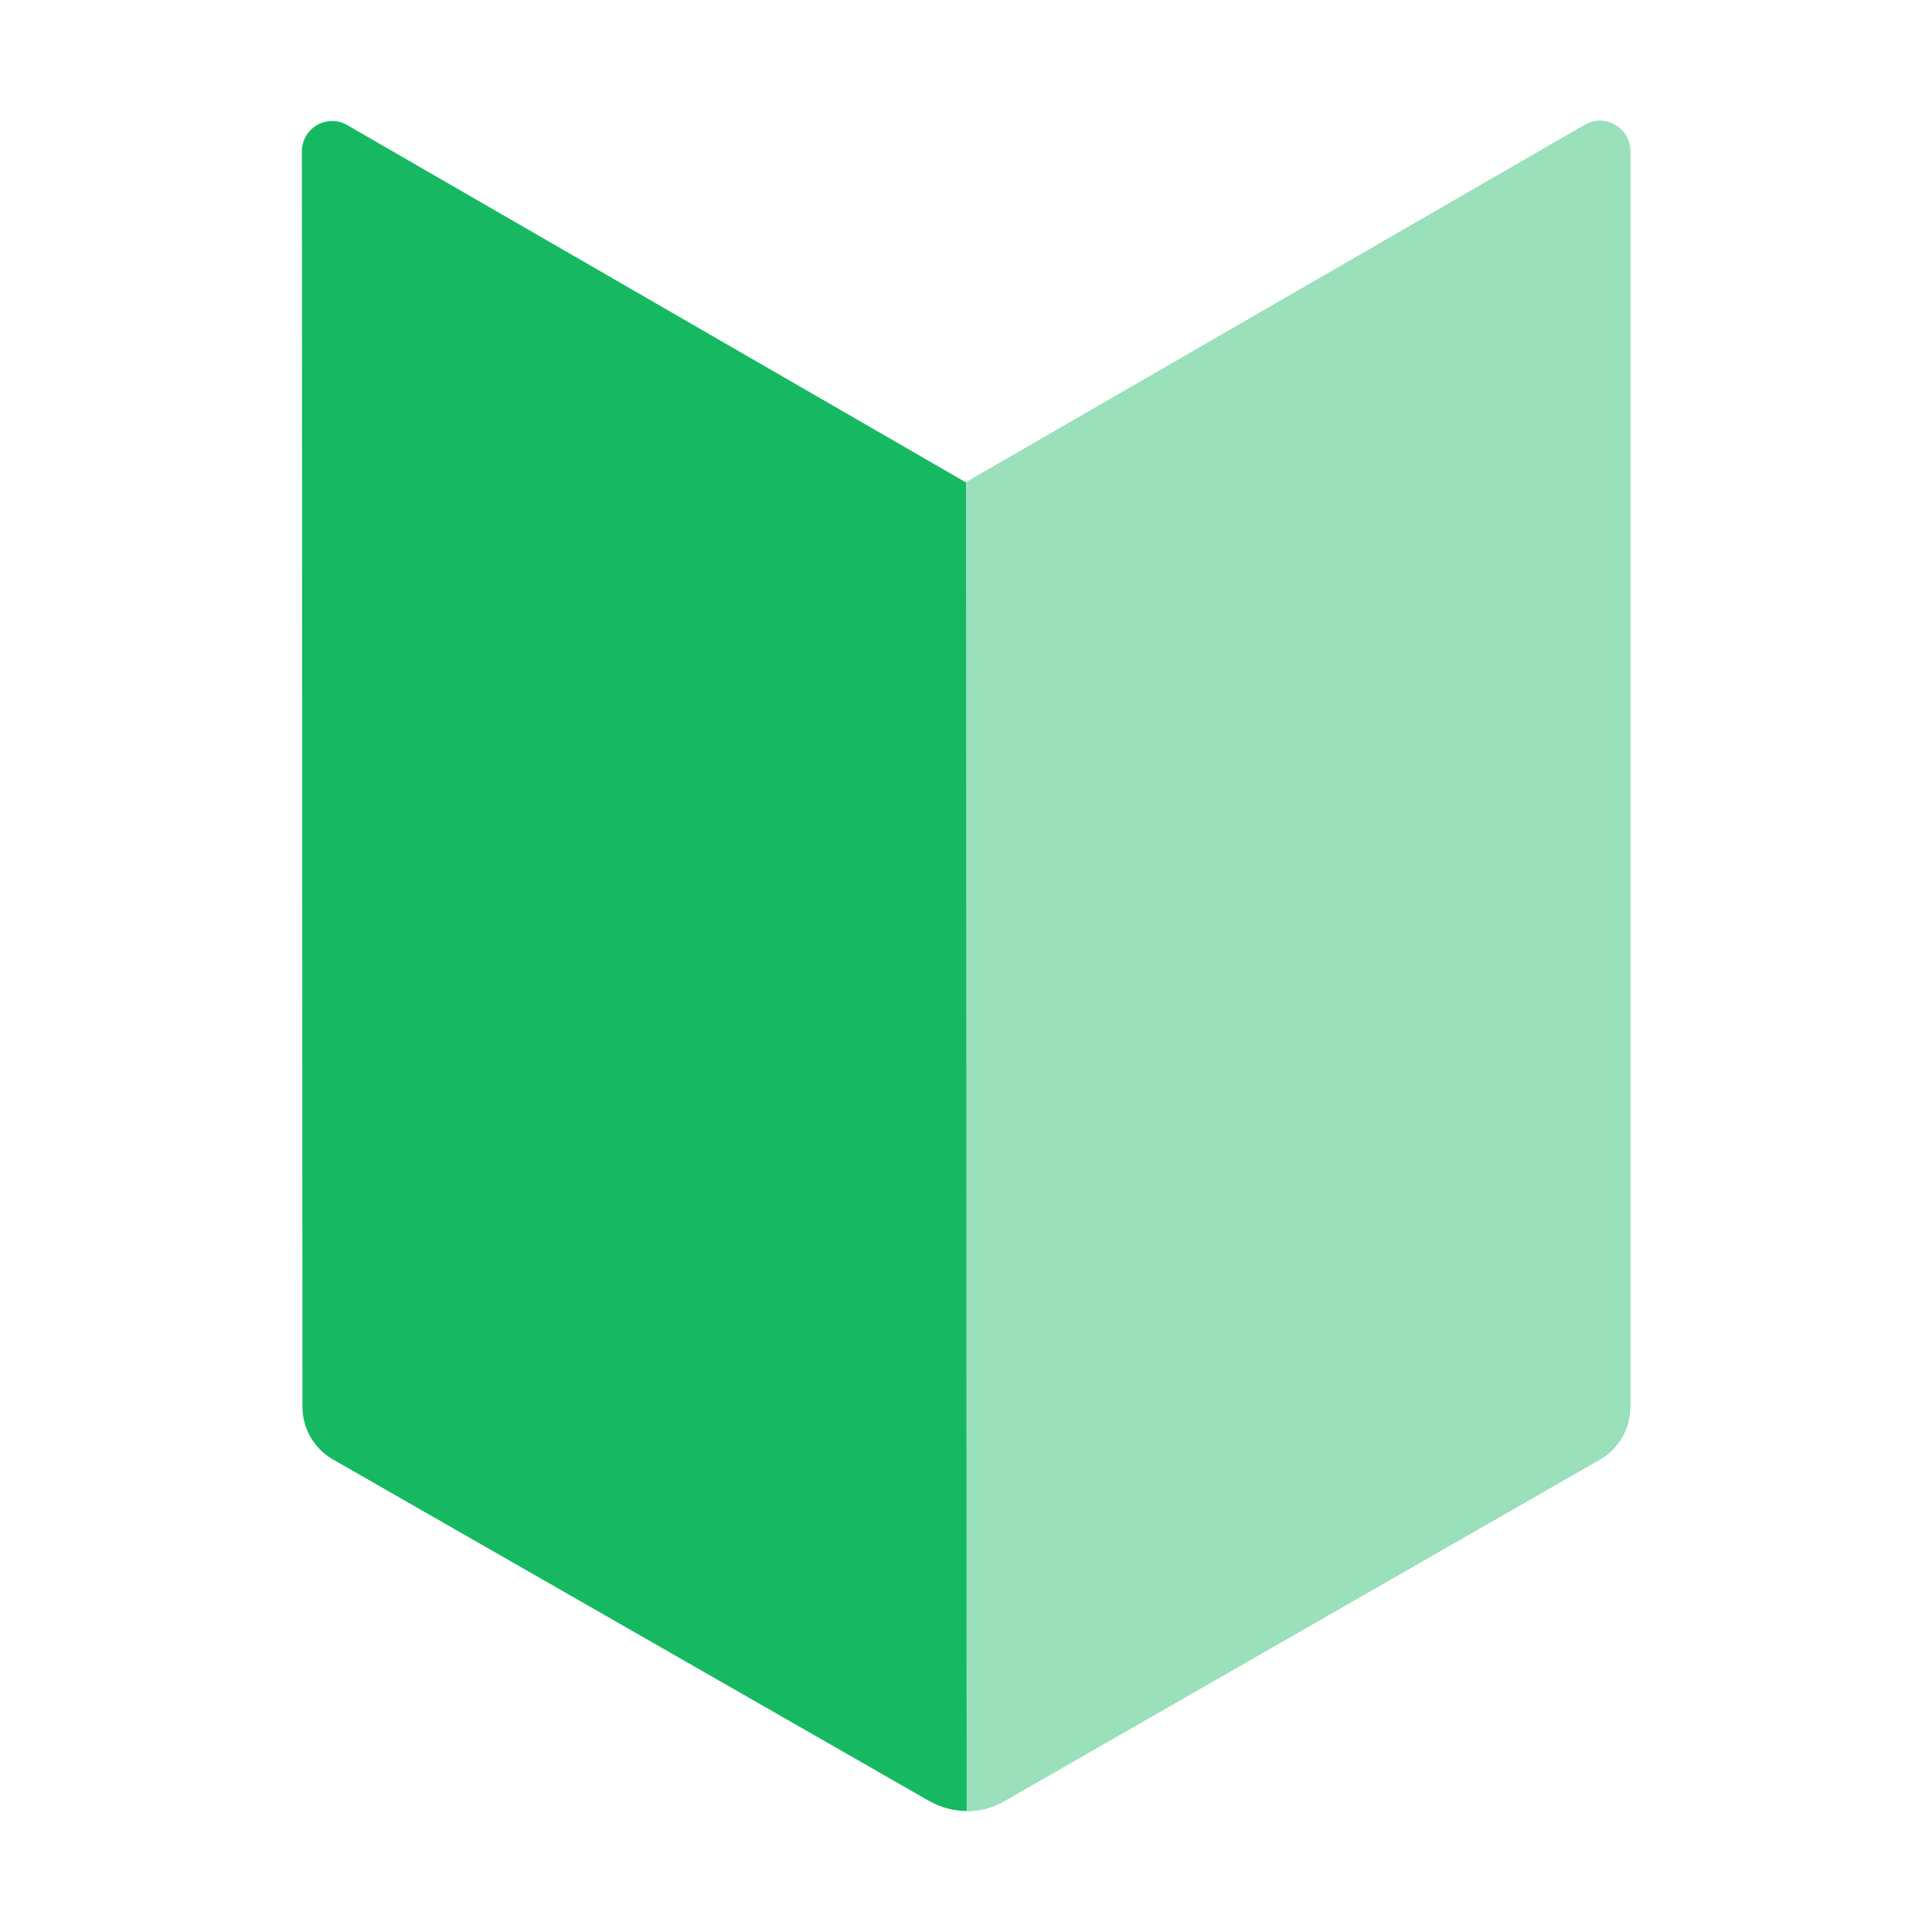 <svg xmlns="http://www.w3.org/2000/svg" width="24" height="24" viewBox="0 0 24 24" fill="none"><path d="M19.688 1.553L12 5.993L4.312 1.553C4.256 1.52 4.191 1.503 4.126 1.503C4.06 1.504 3.996 1.521 3.939 1.553C3.882 1.586 3.835 1.633 3.802 1.689C3.769 1.746 3.751 1.81 3.75 1.875L3.757 17.475C3.757 17.745 3.9 17.993 4.133 18.128L11.543 22.373C11.835 22.538 12.188 22.538 12.473 22.373L19.875 18.128C20.108 17.993 20.25 17.745 20.25 17.475V1.875C20.25 1.59 19.935 1.41 19.688 1.553Z" fill="#16B961"></path><path d="M12.473 22.372L19.875 18.128C20.108 17.992 20.25 17.745 20.25 17.475V1.875C20.25 1.59 19.935 1.403 19.688 1.553L12 5.993L12.008 22.5C12.165 22.5 12.33 22.462 12.473 22.372Z" fill="#9AE1BB"></path></svg>